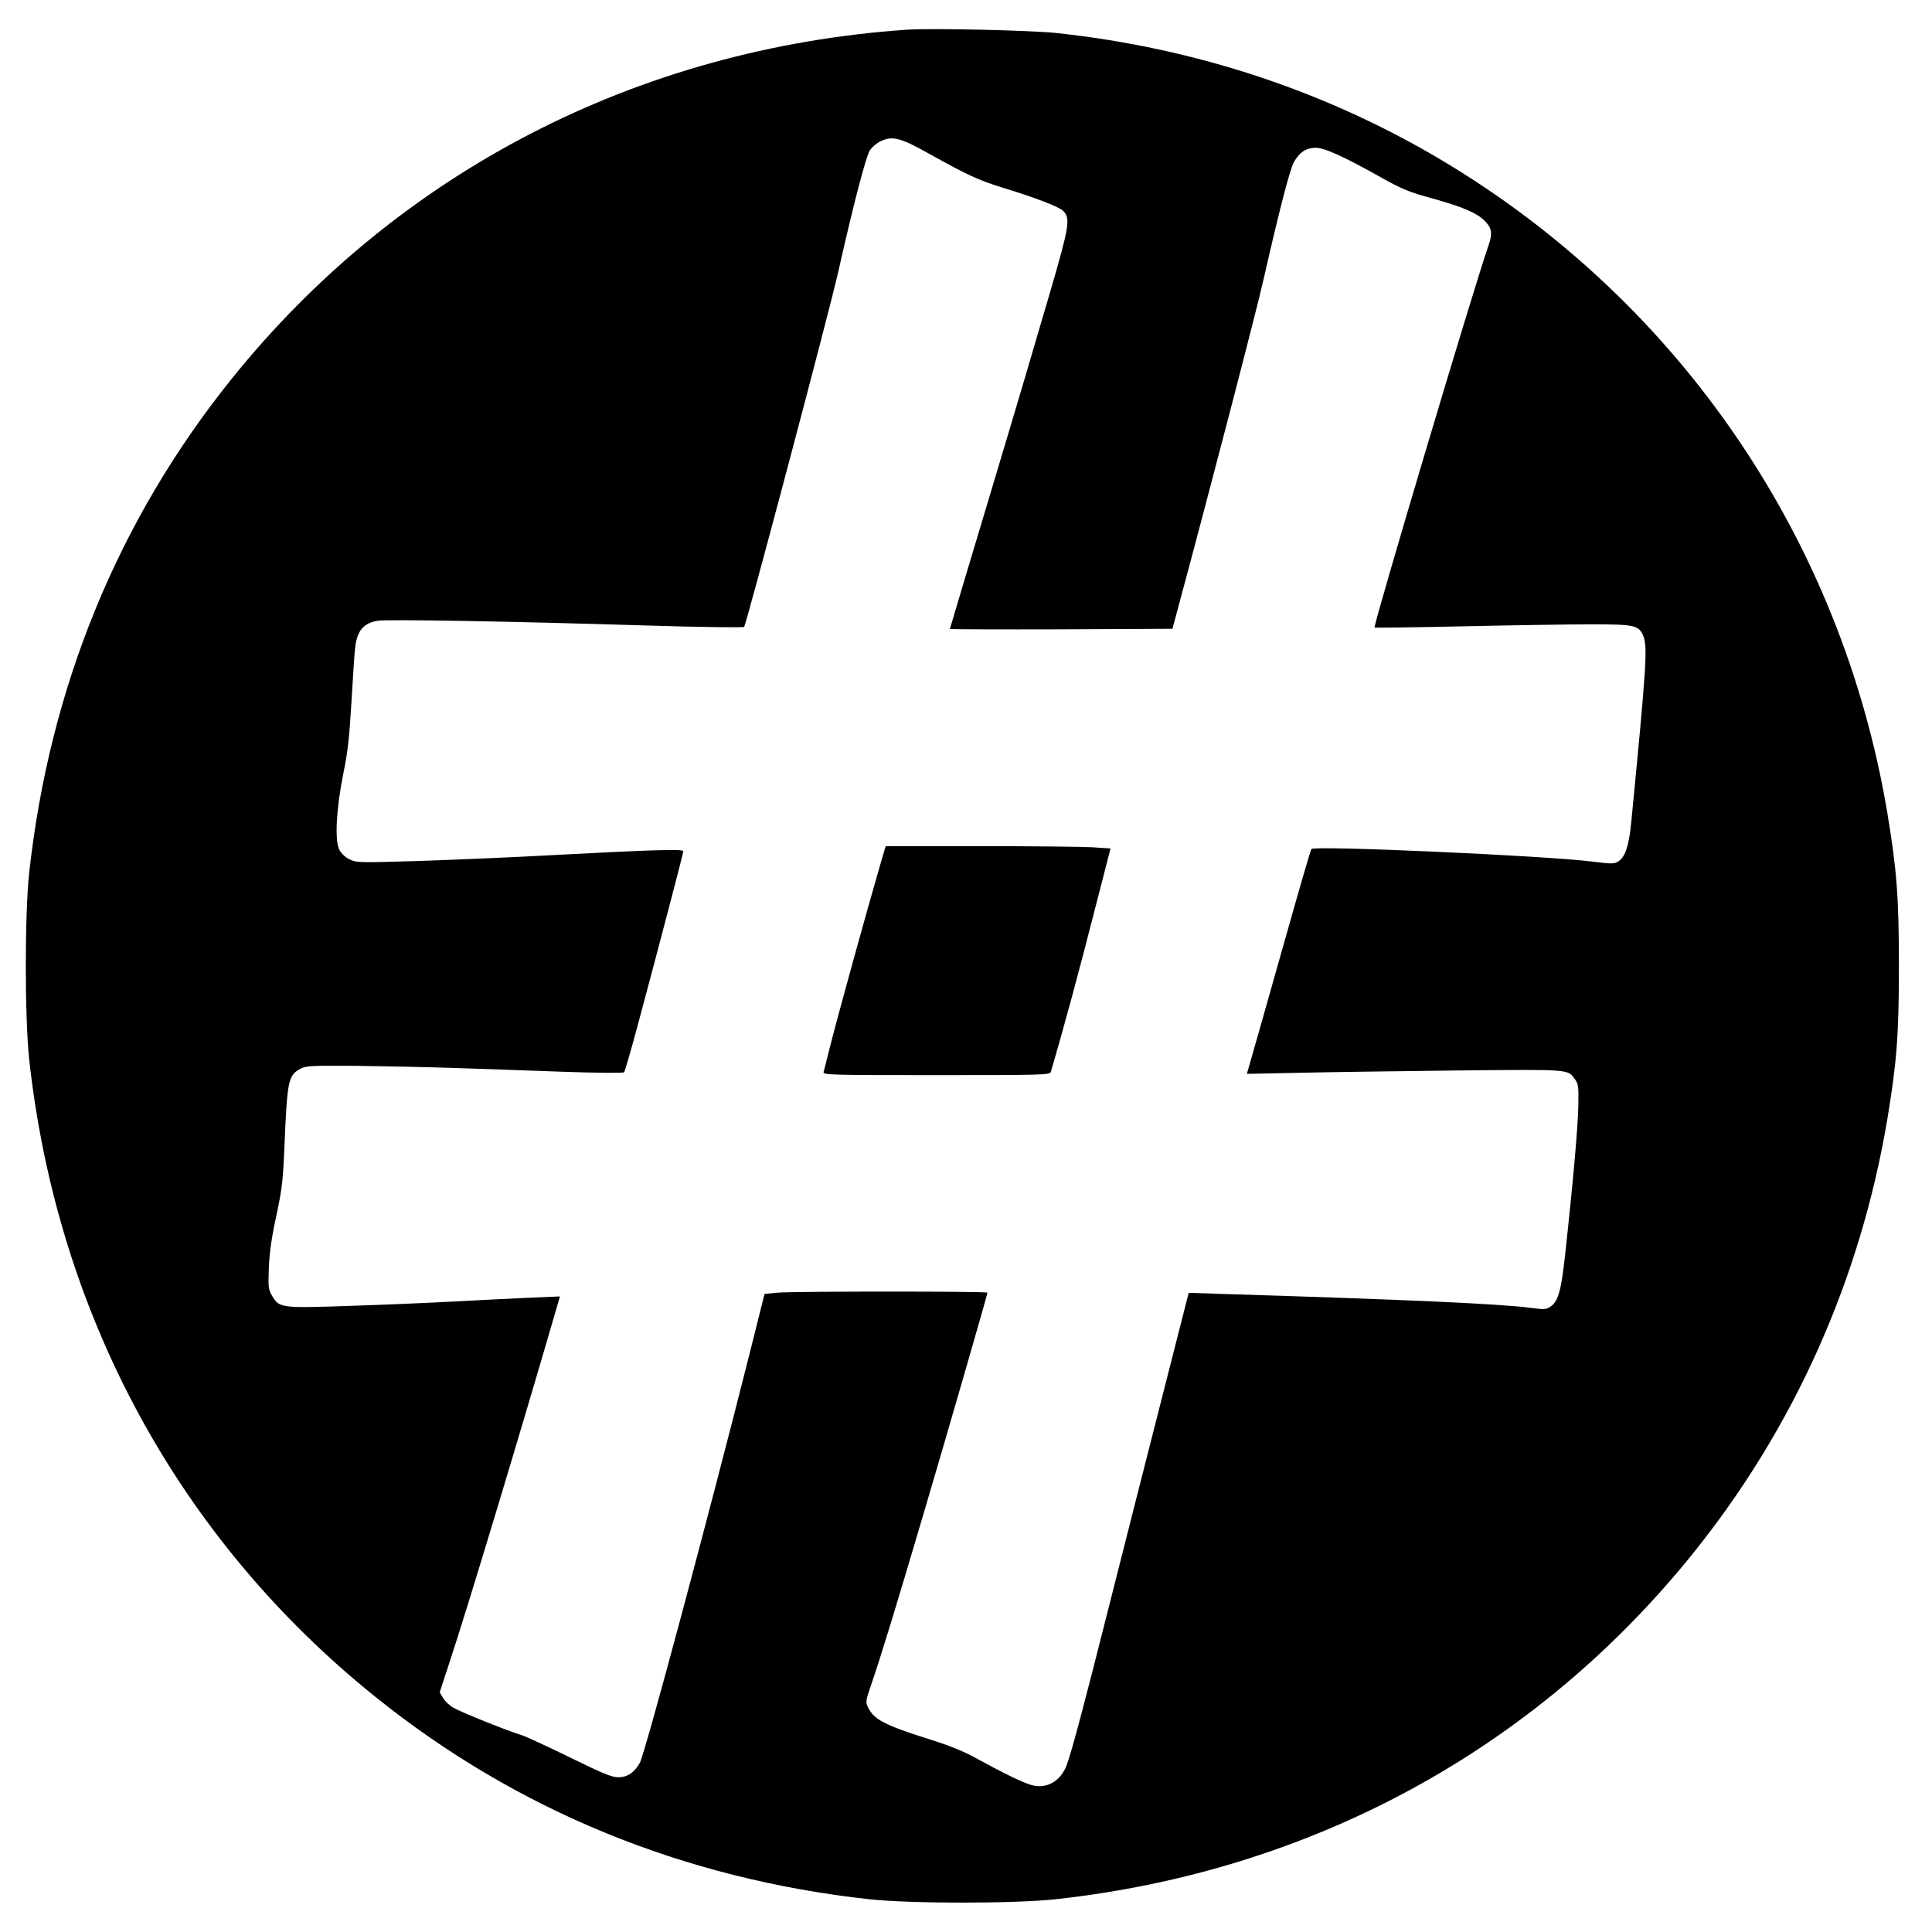 <?xml version="1.0" standalone="no"?>
<!DOCTYPE svg PUBLIC "-//W3C//DTD SVG 20010904//EN"
 "http://www.w3.org/TR/2001/REC-SVG-20010904/DTD/svg10.dtd">
<svg version="1.0" xmlns="http://www.w3.org/2000/svg"
 width="1080pt" height="1080pt" viewBox="0 0 1080 1080"
 preserveAspectRatio="xMidYMid meet">
<g transform="translate(0,1080) scale(0.1,-0.1)"
fill="#000000" stroke="none">
<path d="M5070 10634 c-1507 -104 -2847 -797 -3776 -1953 -635 -790 -1017
-1724 -1131 -2761 -25 -234 -25 -806 0 -1040 156 -1429 837 -2683 1936 -3566
790 -635 1724 -1017 2761 -1131 234 -25 806 -25 1040 0 1429 156 2683 837
3566 1936 564 702 933 1527 1084 2423 53 321 65 469 65 858 0 389 -12 537 -65
858 -256 1523 -1155 2844 -2475 3637 -653 392 -1388 636 -2165 720 -147 16
-701 28 -840 19z m125 -694 c215 -120 276 -148 413 -190 180 -55 313 -106 335
-129 42 -41 35 -84 -72 -451 -55 -190 -203 -691 -330 -1113 -127 -423 -231
-771 -231 -773 0 -2 280 -3 622 -2 l622 3 43 160 c159 589 431 1633 467 1796
85 375 147 614 169 653 31 54 67 79 119 80 50 1 155 -46 372 -168 113 -63 154
-80 282 -115 172 -48 246 -80 291 -123 43 -42 48 -71 23 -143 -85 -244 -645
-2124 -636 -2133 3 -2 229 1 503 7 274 6 594 11 711 11 239 0 263 -5 288 -65
25 -61 18 -165 -67 -1040 -13 -132 -33 -194 -72 -220 -24 -15 -35 -15 -149 -1
-262 33 -1549 90 -1567 70 -5 -5 -78 -259 -164 -564 -86 -305 -166 -586 -177
-624 l-20 -69 293 6 c160 4 558 9 882 13 640 6 617 8 659 -49 19 -26 21 -41
19 -145 -1 -113 -31 -447 -74 -837 -22 -203 -39 -261 -83 -290 -22 -15 -36
-16 -108 -6 -180 23 -694 46 -1698 77 l-215 7 -154 -604 c-85 -332 -214 -842
-288 -1134 -138 -549 -213 -830 -240 -902 -33 -89 -112 -135 -195 -112 -46 12
-154 64 -316 153 -71 39 -152 71 -265 106 -240 76 -302 108 -334 175 -15 31
-14 37 20 136 49 142 143 450 280 914 128 431 367 1259 367 1269 0 8 -1076 8
-1172 0 l-74 -7 -88 -351 c-230 -912 -580 -2216 -609 -2270 -31 -55 -69 -81
-122 -81 -34 0 -88 22 -271 112 -126 62 -247 117 -269 124 -64 18 -336 127
-379 152 -22 12 -48 37 -59 55 l-19 32 55 168 c99 298 400 1296 603 1996 l14
49 -163 -7 c-89 -4 -279 -13 -422 -21 -143 -8 -408 -19 -590 -25 -381 -13
-394 -12 -433 55 -22 37 -23 48 -19 160 4 87 15 166 42 290 32 150 37 195 45
385 16 375 21 399 92 437 30 15 62 17 313 15 154 -2 399 -7 545 -12 146 -5
417 -14 603 -21 195 -7 342 -8 346 -3 4 5 40 128 79 274 122 455 252 951 252
962 0 13 -183 7 -730 -22 -195 -11 -522 -25 -725 -32 -360 -11 -372 -11 -410
8 -25 11 -47 33 -58 54 -27 51 -17 230 22 425 25 119 34 203 46 405 8 140 17
278 21 305 12 91 46 131 125 145 49 9 740 -3 1486 -26 325 -10 558 -13 563 -8
12 14 473 1750 526 1985 83 369 154 642 176 677 12 19 39 43 62 53 65 31 111
19 271 -71z"/>
<path d="M4931 6003 c-85 -292 -248 -882 -296 -1073 -14 -58 -28 -113 -31
-122 -5 -17 30 -18 630 -18 596 0 635 1 640 18 70 236 157 557 265 981 l69
268 -106 7 c-58 3 -340 6 -628 6 l-523 0 -20 -67z"/>
</g>
</svg>
